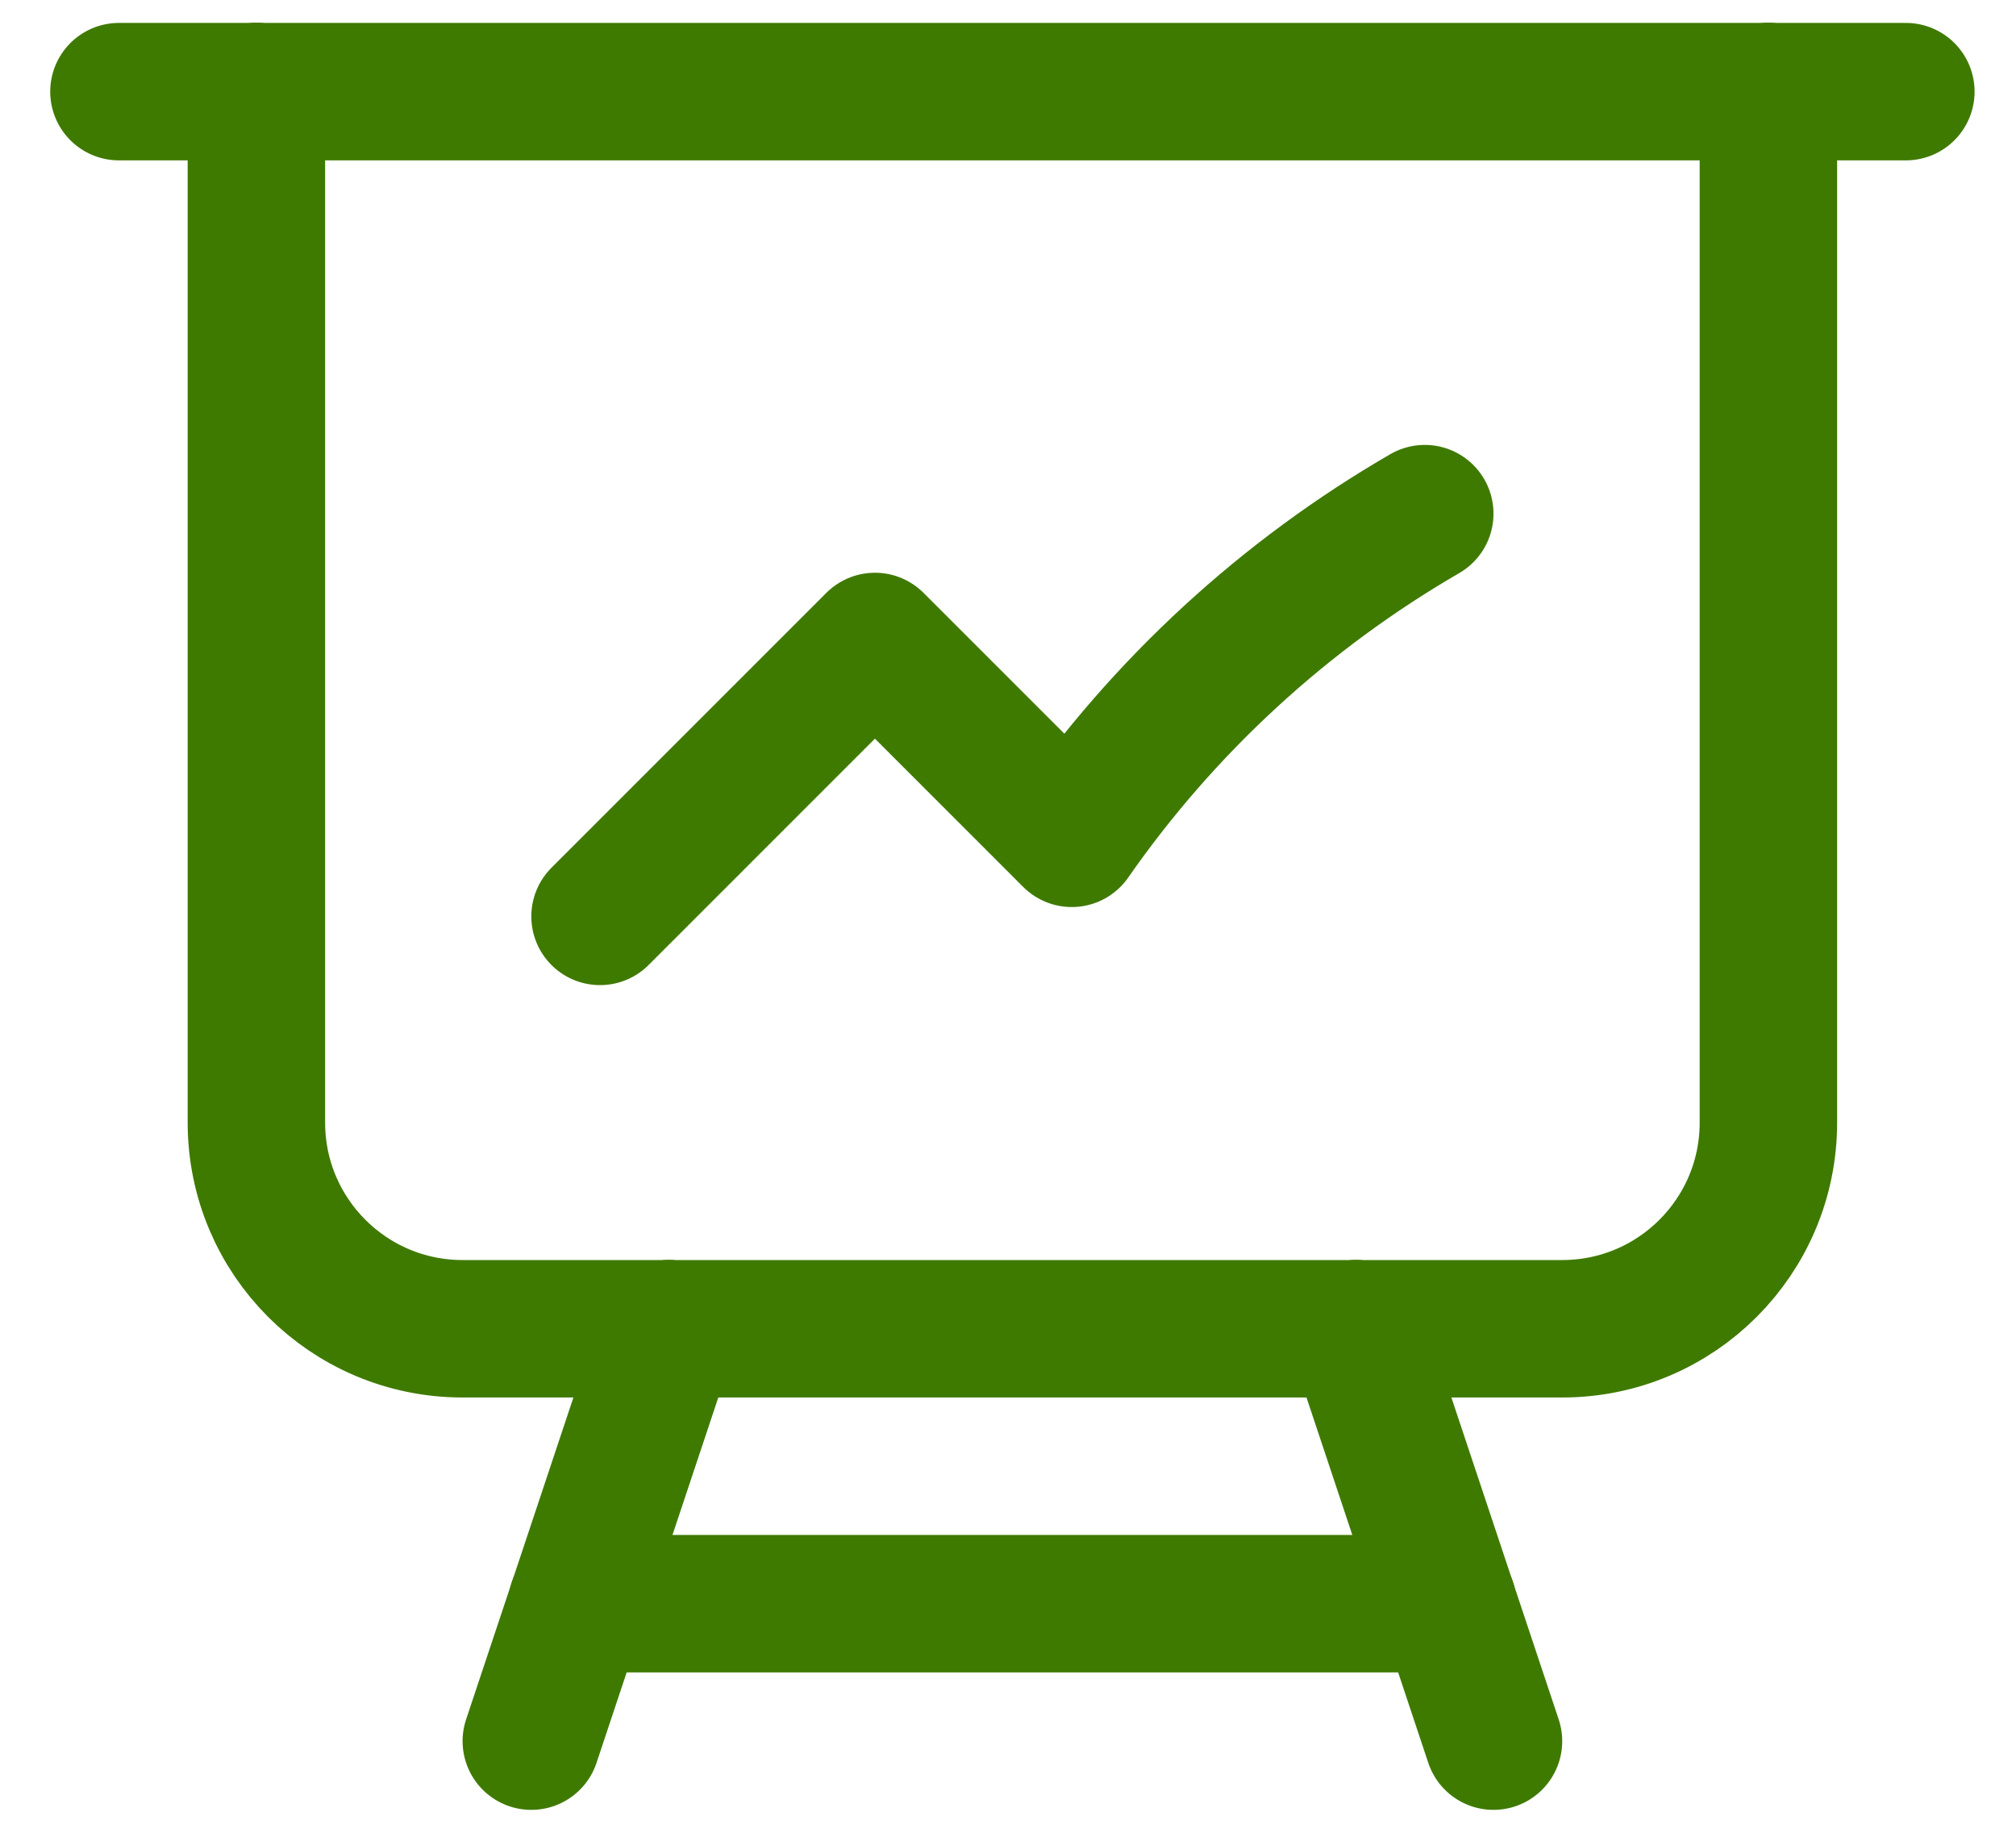 <?xml version="1.0" encoding="UTF-8"?>
<svg width="22px" height="20px" viewBox="0 0 22 20" version="1.1" xmlns="http://www.w3.org/2000/svg" xmlns:xlink="http://www.w3.org/1999/xlink">
    <title>Group 21</title>
    <g id="Design-System" stroke="none" stroke-width="1" fill="none" fill-rule="evenodd" stroke-linecap="round" stroke-linejoin="round">
        <g id="Ganesha-Design-System" transform="translate(-528, -863)" stroke="#3F7A00" stroke-width="1.5">
            <g id="Group-21" transform="translate(529.298, 863.5)">
                <path d="M1.5,0.5 L1.5,11.75 C1.5,12.993 2.507,14 3.75,14 L6,14" id="Path"></path>
                <line x1="1.5" y1="0.5" x2="0" y2="0.5" id="Path"></line>
                <line x1="1.5" y1="0.5" x2="18" y2="0.5" id="Path"></line>
                <line x1="18" y1="0.5" x2="19.5" y2="0.5" id="Path"></line>
                <path d="M18,0.5 L18,11.75 C18,12.993 16.993,14 15.75,14 L13.5,14" id="Path"></path>
                <line x1="6" y1="14" x2="13.5" y2="14" id="Path"></line>
                <line x1="6" y1="14" x2="5" y2="17" id="Path"></line>
                <line x1="13.5" y1="14" x2="14.5" y2="17" id="Path"></line>
                <line x1="14.5" y1="17" x2="15" y2="18.5" id="Path"></line>
                <line x1="14.5" y1="17" x2="5" y2="17" id="Path"></line>
                <line x1="5" y1="17" x2="4.5" y2="18.5" id="Path"></line>
                <path d="M5.25,9.5 L8.25,6.5 L10.398,8.648 C11.407,7.199 12.722,5.99 14.25,5.105" id="Path"></path>
            </g>
        </g>
    </g>
</svg>